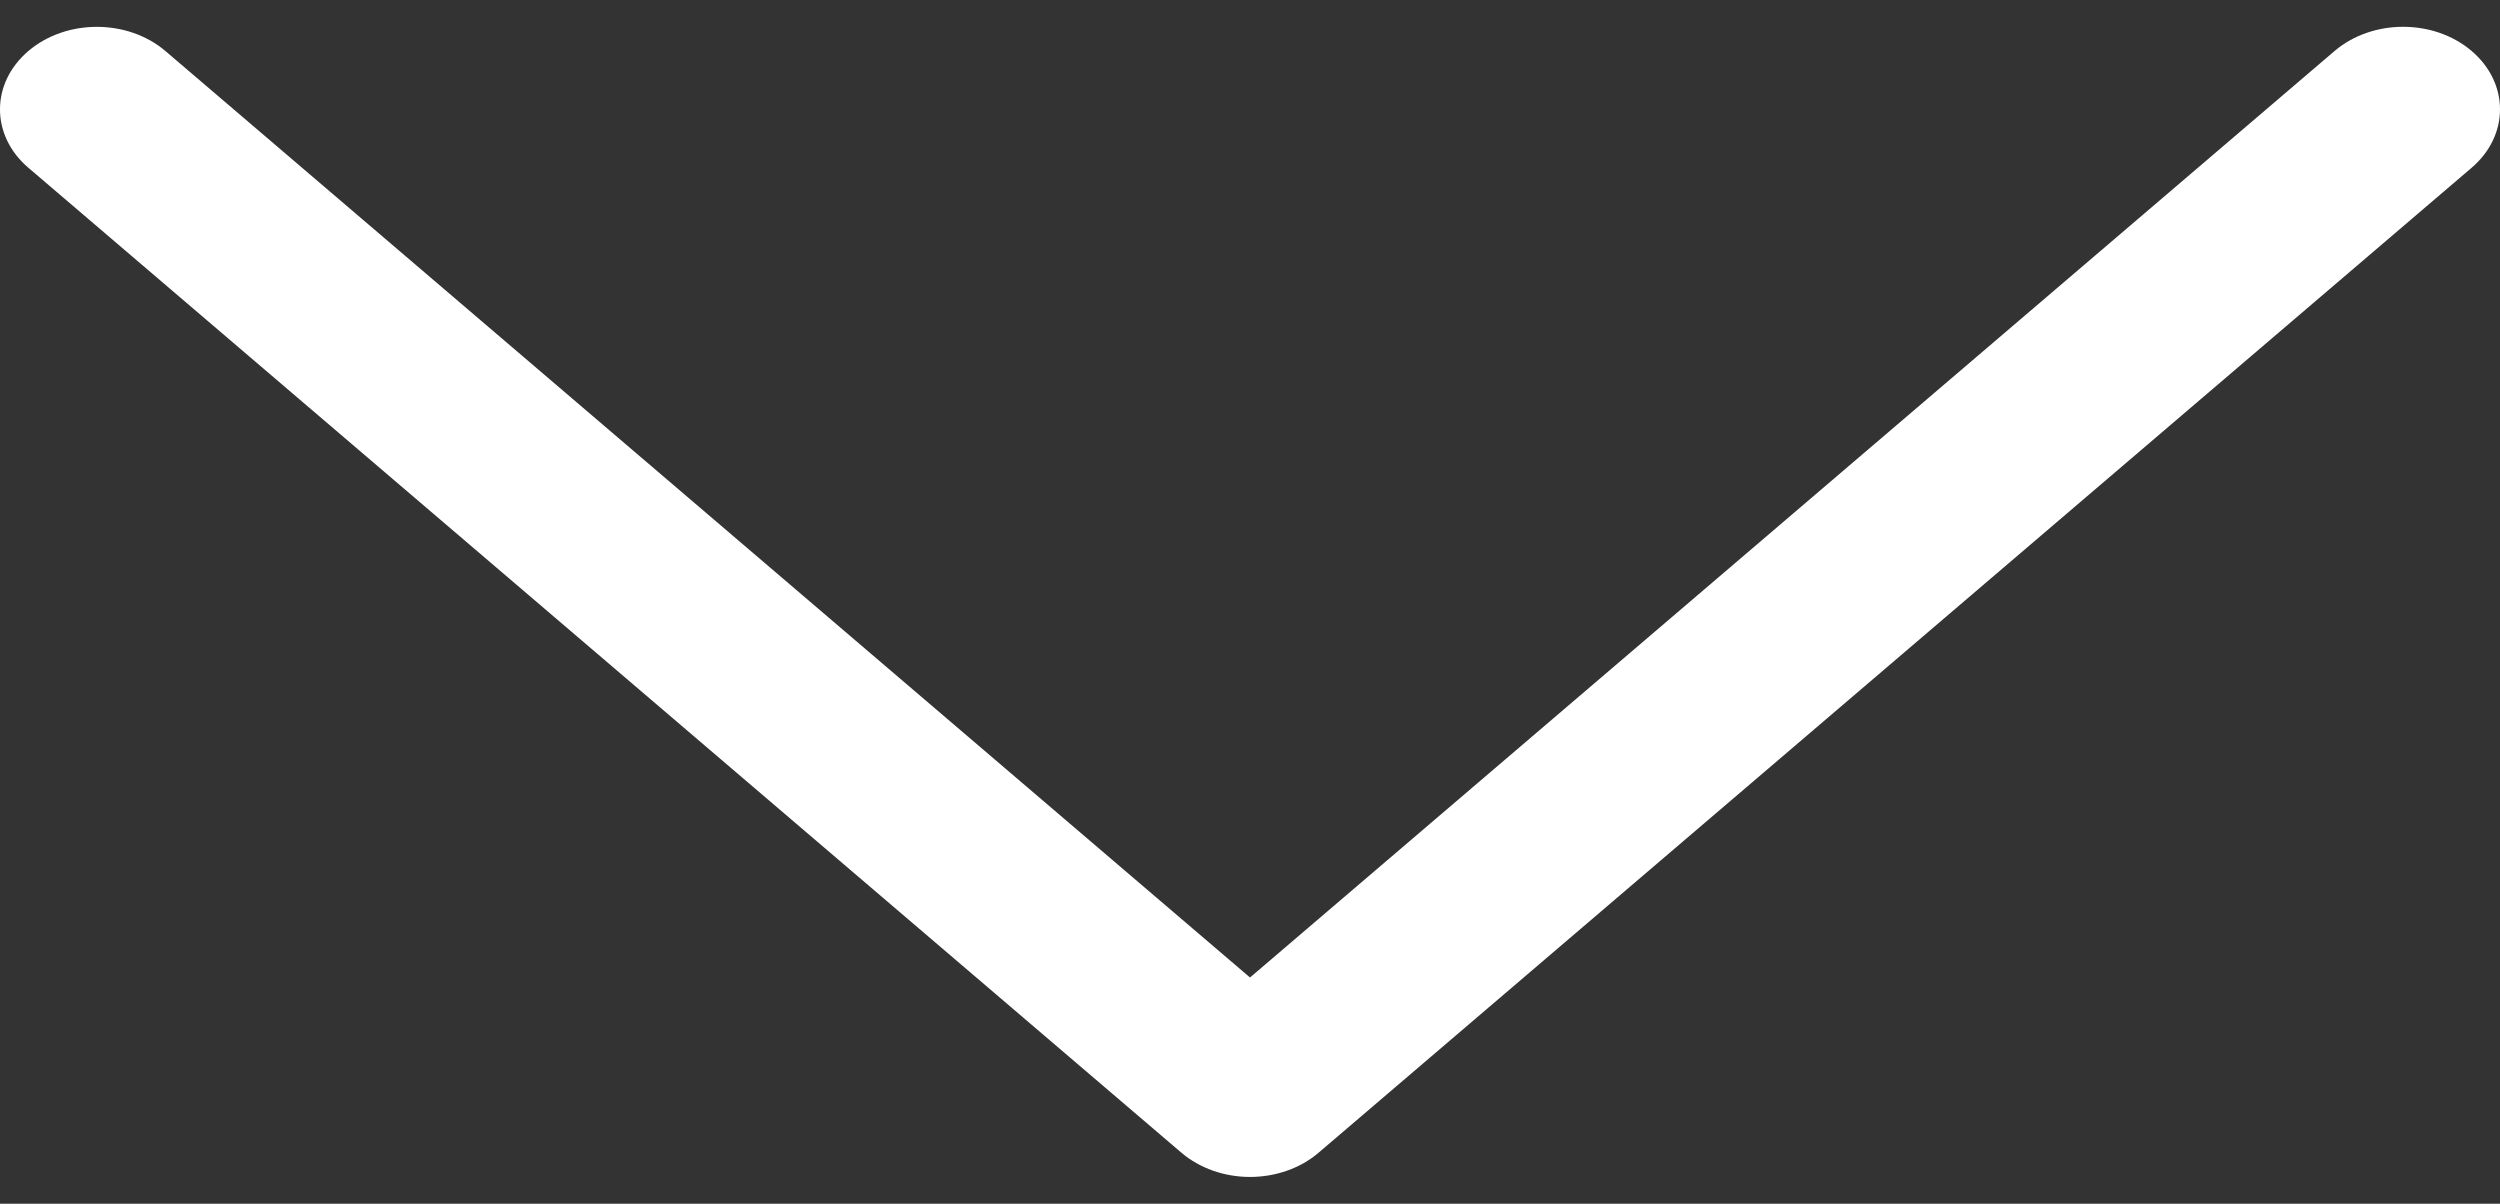 <svg width="54" height="26" viewBox="0 0 54 26" fill="none" xmlns="http://www.w3.org/2000/svg">
<rect x="0" y="0" width="54" height="26" fill="#333333" stroke="none"/>
<path d="M25.518 24.898L0.611 3.622C-0.205 2.925 -0.204 1.796 0.615 1.1C1.433 0.405 2.759 0.407 3.575 1.104L27 21.114L50.425 1.103C51.241 0.406 52.566 0.404 53.385 1.099C53.795 1.448 54 1.905 54 2.362C54 2.818 53.796 3.273 53.389 3.622L28.482 24.898C28.09 25.234 27.556 25.422 27 25.422C26.444 25.422 25.911 25.233 25.518 24.898Z" fill="white"/>
</svg>

